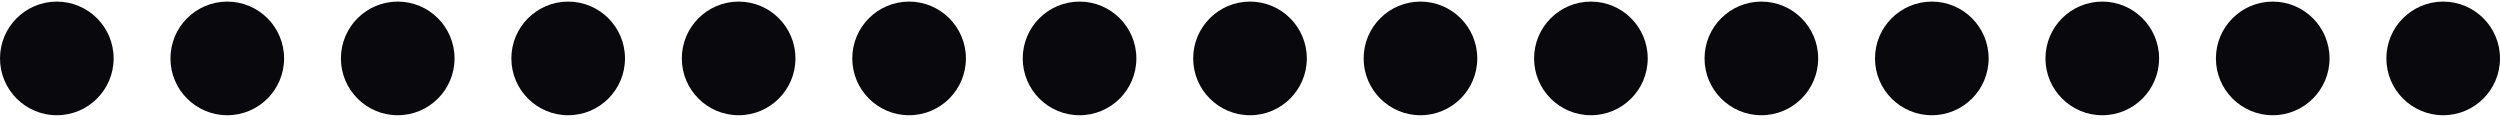 <svg xmlns="http://www.w3.org/2000/svg" width="352" height="17" viewBox="0 0 352 17" fill="none"><circle cx="8" cy="8.225" r="8" fill="#09080D"></circle><circle cx="32" cy="8.225" r="8" fill="#09080D"></circle><circle cx="56" cy="8.225" r="8" fill="#09080D"></circle><circle cx="80" cy="8.225" r="8" fill="#09080D"></circle><circle cx="104" cy="8.225" r="8" fill="#09080D"></circle><circle cx="128" cy="8.225" r="8" fill="#09080D"></circle><circle cx="152" cy="8.225" r="8" fill="#09080D"></circle><circle cx="176" cy="8.225" r="8" fill="#09080D"></circle><circle cx="200" cy="8.225" r="8" fill="#09080D"></circle><circle cx="224" cy="8.225" r="8" fill="#09080D"></circle><circle cx="248" cy="8.225" r="8" fill="#09080D"></circle><circle cx="272" cy="8.225" r="8" fill="#09080D"></circle><circle cx="296" cy="8.225" r="8" fill="#09080D"></circle><circle cx="320" cy="8.225" r="8" fill="#09080D"></circle><circle cx="344" cy="8.225" r="8" fill="#09080D"></circle></svg>